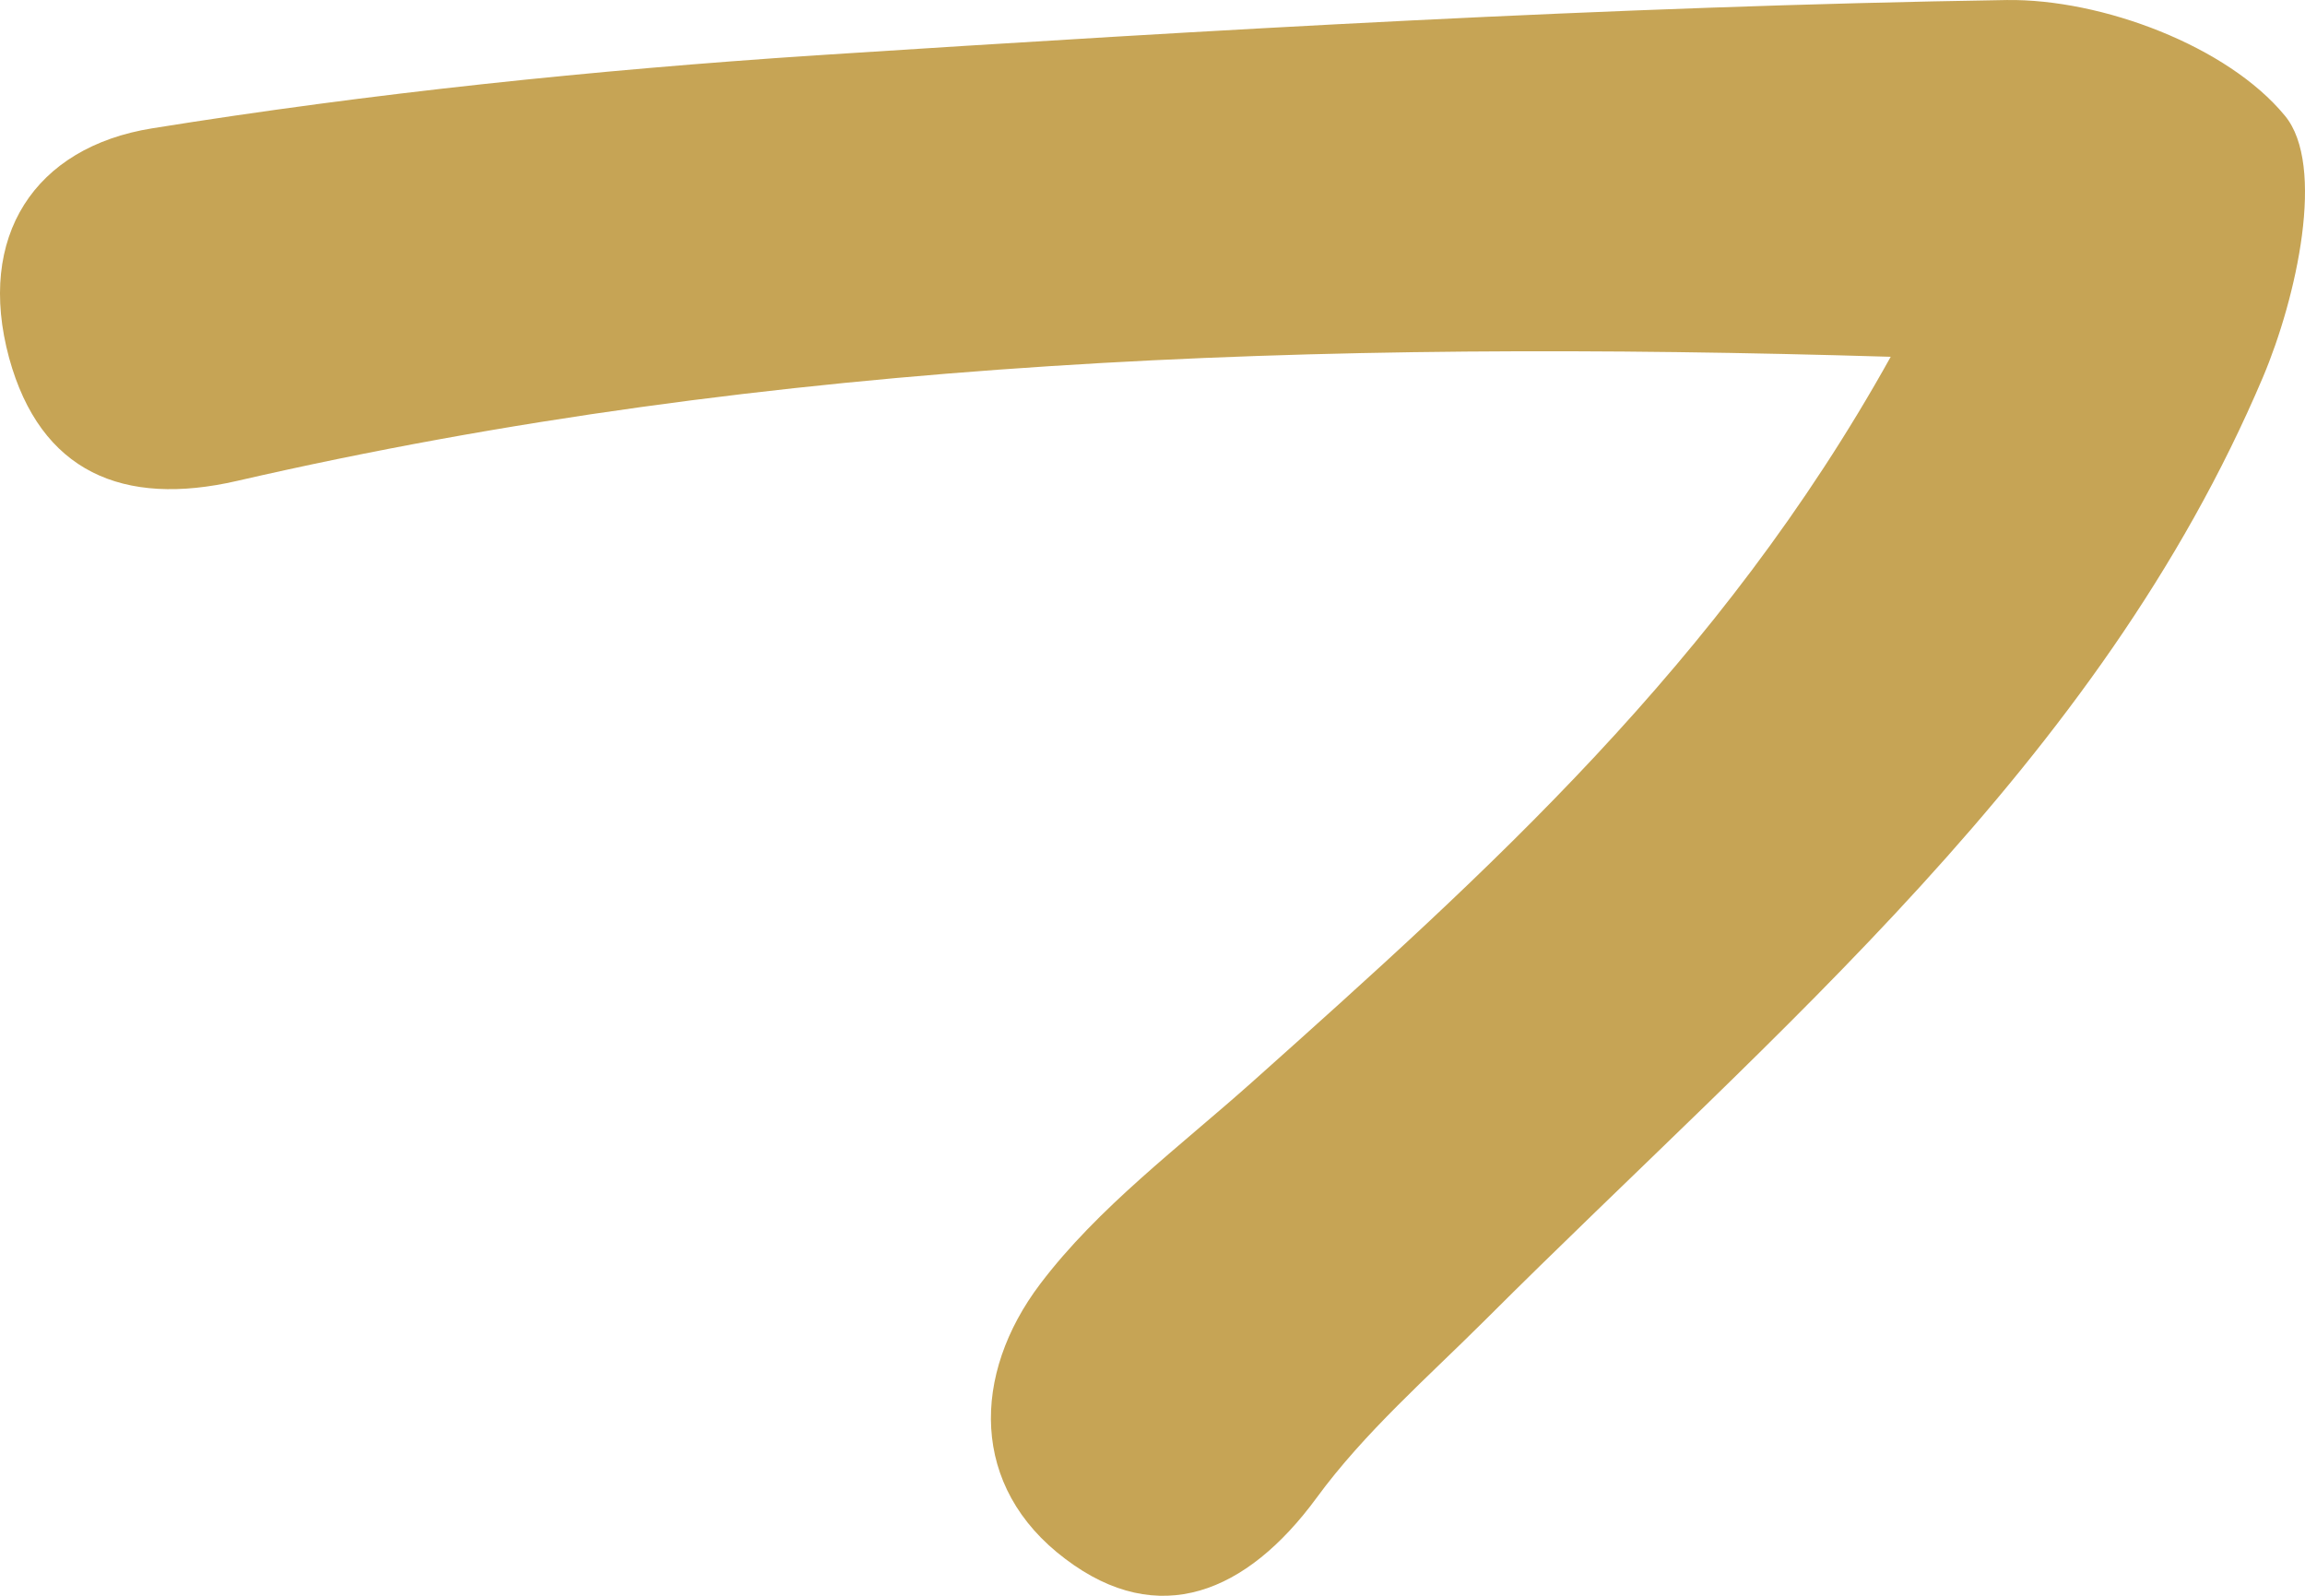 <?xml version="1.0" encoding="UTF-8"?> <svg xmlns="http://www.w3.org/2000/svg" width="78" height="54" viewBox="0 0 78 54" fill="none"> <path d="M63.966 12.073C44.567 11.491 26.171 12.101 8.032 16.271C4.164 17.165 1.37 15.974 0.309 12.115C-0.808 8.001 1.169 4.98 5.152 4.342C12.574 3.15 20.096 2.37 27.603 1.873C41.028 1.008 54.467 0.214 67.906 0.001C71.13 -0.042 75.385 1.561 77.32 3.916C78.709 5.59 77.721 10.058 76.575 12.768C71.001 25.903 60.084 34.854 50.269 44.657C48.306 46.614 46.172 48.472 44.553 50.685C42.189 53.906 39.209 55.14 36.056 52.757C32.804 50.317 32.89 46.501 35.197 43.451C37.16 40.855 39.91 38.812 42.375 36.613C50.298 29.535 58.207 22.456 63.981 12.073H63.966Z" fill="#C6A455"></path> </svg> 